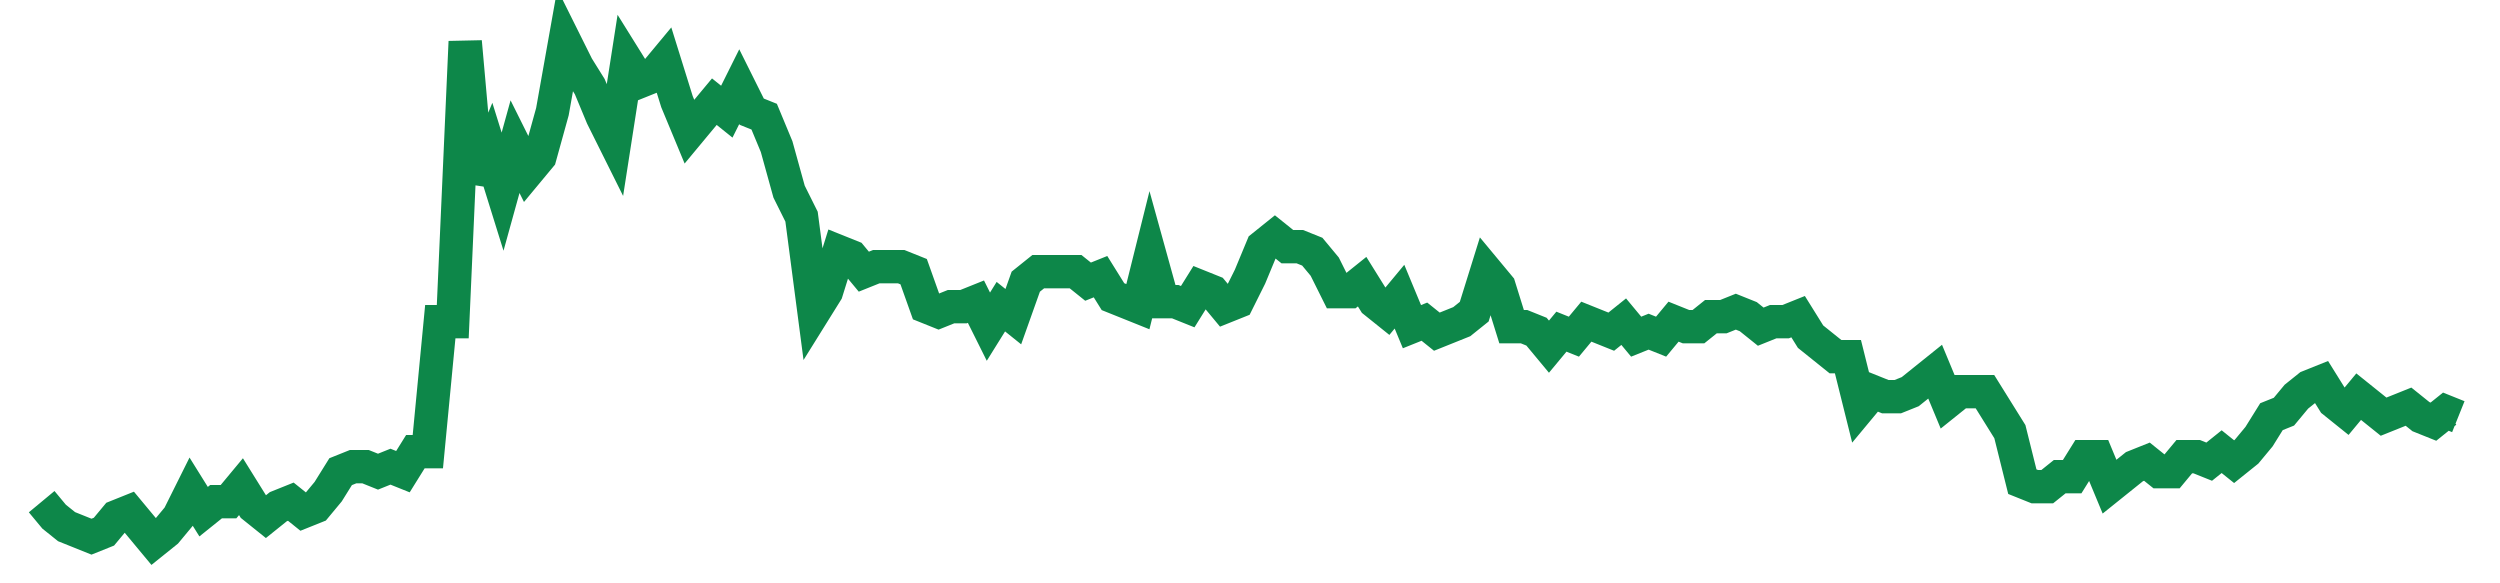 <svg width="300" height="70" viewBox="0 0 300 70" xmlns="http://www.w3.org/2000/svg">
    <path d="M 5,60.2 L 6.495,62 L 7.99,63.2 L 9.485,63.8 L 10.979,64.4 L 12.474,63.8 L 13.969,62 L 15.464,61.4 L 16.959,63.2 L 18.454,65 L 19.948,63.8 L 21.443,62 L 22.938,59 L 24.433,61.4 L 25.928,60.2 L 27.423,60.2 L 28.918,58.4 L 30.412,60.8 L 31.907,62 L 33.402,60.8 L 34.897,60.2 L 36.392,61.4 L 37.887,60.8 L 39.381,59 L 40.876,56.6 L 42.371,56 L 43.866,56 L 45.361,56.6 L 46.856,56 L 48.351,56.6 L 49.845,54.2 L 51.34,54.2 L 52.835,38.6 L 54.33,38.6 L 55.825,5 L 57.32,21.8 L 58.814,18.2 L 60.309,23 L 61.804,17.6 L 63.299,20.6 L 64.794,18.8 L 66.289,13.4 L 67.784,5 L 69.278,8 L 70.773,10.4 L 72.268,14 L 73.763,17 L 75.258,7.4 L 76.753,9.8 L 78.247,9.2 L 79.742,7.4 L 81.237,12.2 L 82.732,15.8 L 84.227,14 L 85.722,12.2 L 87.216,13.4 L 88.711,10.4 L 90.206,13.4 L 91.701,14 L 93.196,17.6 L 94.691,23 L 96.186,26 L 97.68,37.4 L 99.175,35 L 100.67,30.2 L 102.165,30.8 L 103.66,32.6 L 105.155,32 L 106.649,32 L 108.144,32 L 109.639,32.6 L 111.134,36.8 L 112.629,37.4 L 114.124,36.8 L 115.619,36.8 L 117.113,36.2 L 118.608,39.2 L 120.103,36.8 L 121.598,38 L 123.093,33.8 L 124.588,32.6 L 126.082,32.6 L 127.577,32.6 L 129.072,32.6 L 130.567,33.8 L 132.062,33.2 L 133.557,35.6 L 135.052,36.2 L 136.546,36.8 L 138.041,30.8 L 139.536,36.2 L 141.031,36.2 L 142.526,36.8 L 144.021,34.4 L 145.515,35 L 147.01,36.8 L 148.505,36.2 L 150,33.2 L 151.495,29.6 L 152.99,28.4 L 154.485,29.6 L 155.979,29.6 L 157.474,30.2 L 158.969,32 L 160.464,35 L 161.959,35 L 163.454,33.8 L 164.948,36.2 L 166.443,37.4 L 167.938,35.6 L 169.433,39.2 L 170.928,38.6 L 172.423,39.8 L 173.918,39.2 L 175.412,38.6 L 176.907,37.4 L 178.402,32.6 L 179.897,34.4 L 181.392,39.2 L 182.887,39.2 L 184.381,39.8 L 185.876,41.6 L 187.371,39.8 L 188.866,40.4 L 190.361,38.6 L 191.856,39.2 L 193.351,39.8 L 194.845,38.6 L 196.34,40.4 L 197.835,39.8 L 199.33,40.4 L 200.825,38.6 L 202.32,39.2 L 203.814,39.2 L 205.309,38 L 206.804,38 L 208.299,37.4 L 209.794,38 L 211.289,39.2 L 212.784,38.6 L 214.278,38.6 L 215.773,38 L 217.268,40.4 L 218.763,41.6 L 220.258,42.8 L 221.753,42.8 L 223.247,48.8 L 224.742,47 L 226.237,47.6 L 227.732,47.6 L 229.227,47 L 230.722,45.8 L 232.216,44.6 L 233.711,48.2 L 235.206,47 L 236.701,47 L 238.196,47 L 239.691,49.4 L 241.186,51.8 L 242.68,57.8 L 244.175,58.4 L 245.67,58.4 L 247.165,57.2 L 248.66,57.2 L 250.155,54.8 L 251.649,54.8 L 253.144,58.4 L 254.639,57.2 L 256.134,56 L 257.629,55.4 L 259.124,56.6 L 260.619,56.6 L 262.113,54.8 L 263.608,54.8 L 265.103,55.4 L 266.598,54.2 L 268.093,55.4 L 269.588,54.2 L 271.082,52.4 L 272.577,50 L 274.072,49.4 L 275.567,47.6 L 277.062,46.4 L 278.557,45.8 L 280.052,48.2 L 281.546,49.4 L 283.041,47.6 L 284.536,48.8 L 286.031,50 L 287.526,49.4 L 289.021,48.8 L 290.515,50 L 292.01,50.6 L 293.505,49.4 L 295,50" fill="none" stroke="#0D8749" stroke-width="4"/>
</svg>